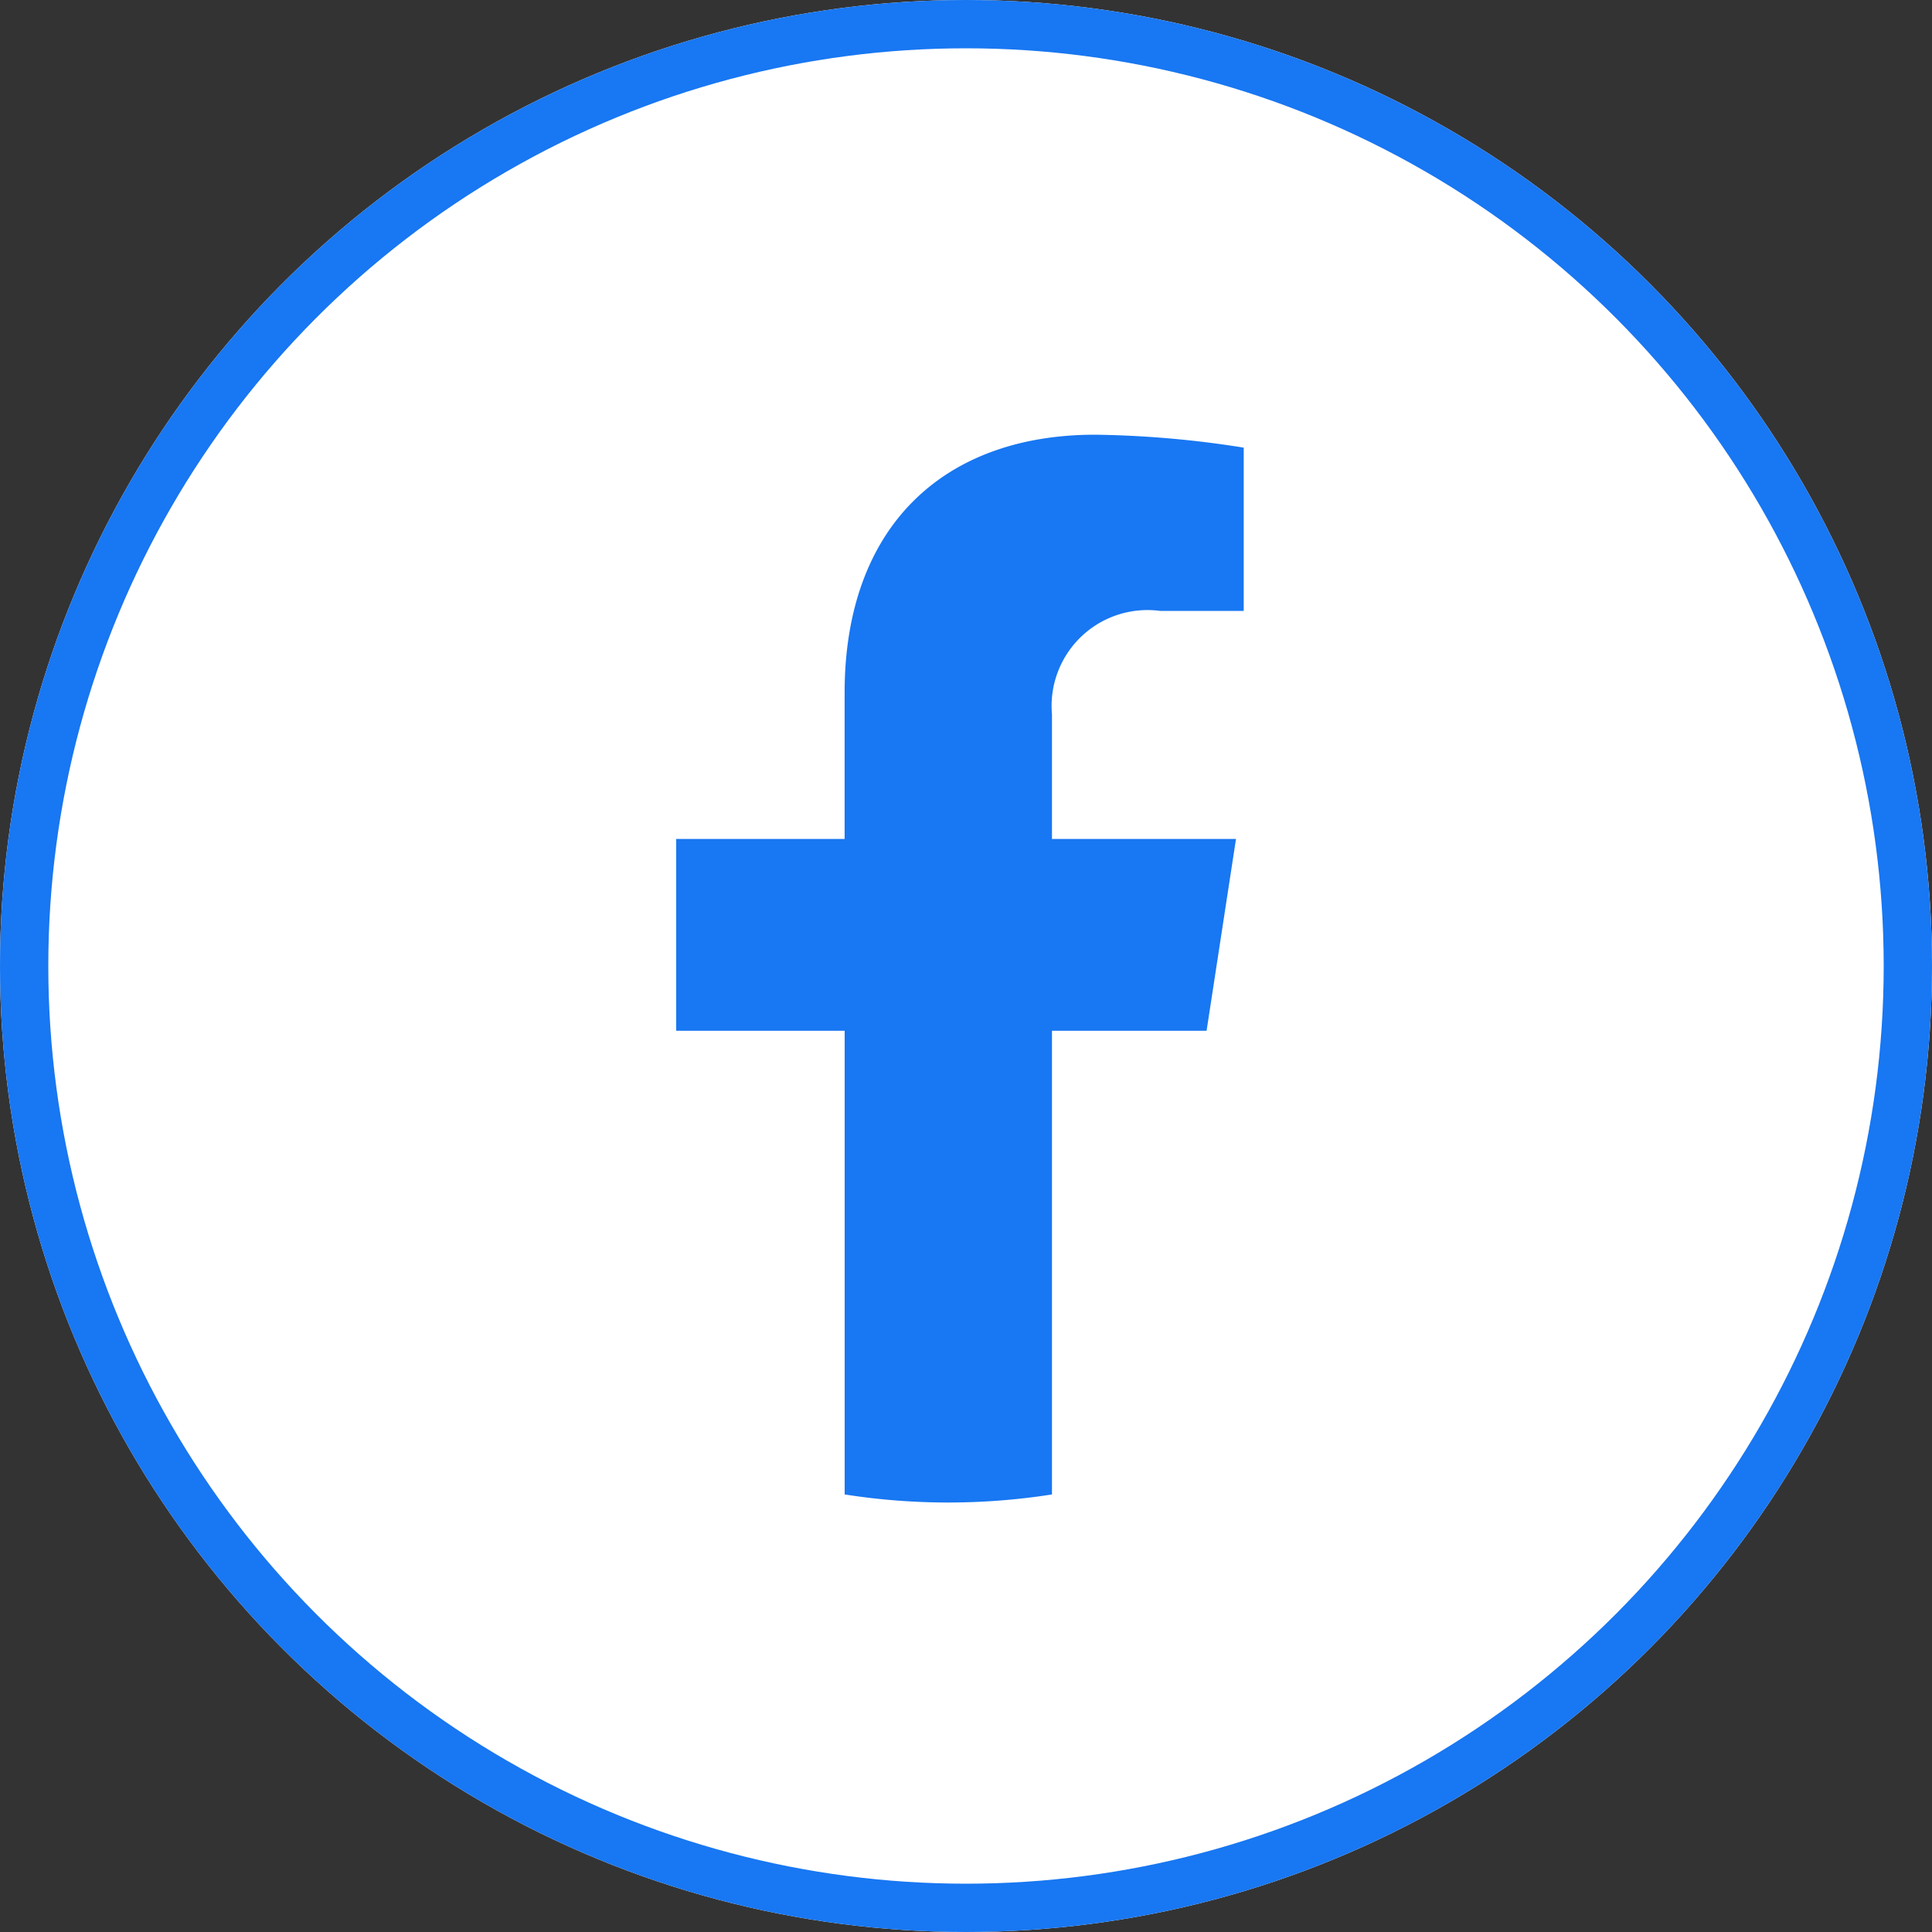 <svg xmlns="http://www.w3.org/2000/svg" width="40" height="40" viewBox="0 0 40 40"><rect x="0" y="0" width="40" height="40" fill="#333333" stroke="none"/><g id="&#x30B0;&#x30EB;&#x30FC;&#x30D7;_13661" data-name="&#x30B0;&#x30EB;&#x30FC;&#x30D7; 13661" transform="translate(-527 -2265)"><g id="&#x6955;&#x5186;&#x5F62;_16" data-name="&#x6955;&#x5186;&#x5F62; 16" transform="translate(527 2265)" fill="#fff" stroke="#1877f2" stroke-width="1"><circle cx="20" cy="20" r="20" stroke="none"></circle><circle cx="20" cy="20" r="19.5" fill="none"></circle></g><g id="&#x30B0;&#x30EB;&#x30FC;&#x30D7;_13502" data-name="&#x30B0;&#x30EB;&#x30FC;&#x30D7; 13502" transform="translate(541 2274)"><path id="&#x30D1;&#x30B9;_26368" data-name="&#x30D1;&#x30B9; 26368" d="M2368.981,485.126l.609-3.971h-3.81v-2.577a1.985,1.985,0,0,1,2.238-2.145h1.732v-3.38a21.127,21.127,0,0,0-3.075-.268c-3.138,0-5.188,1.9-5.188,5.344v3.026H2358v3.971h3.488v9.6a13.876,13.876,0,0,0,4.292,0v-9.6Z" transform="translate(-2358 -472.785)" fill="#1877f2"></path></g></g></svg>